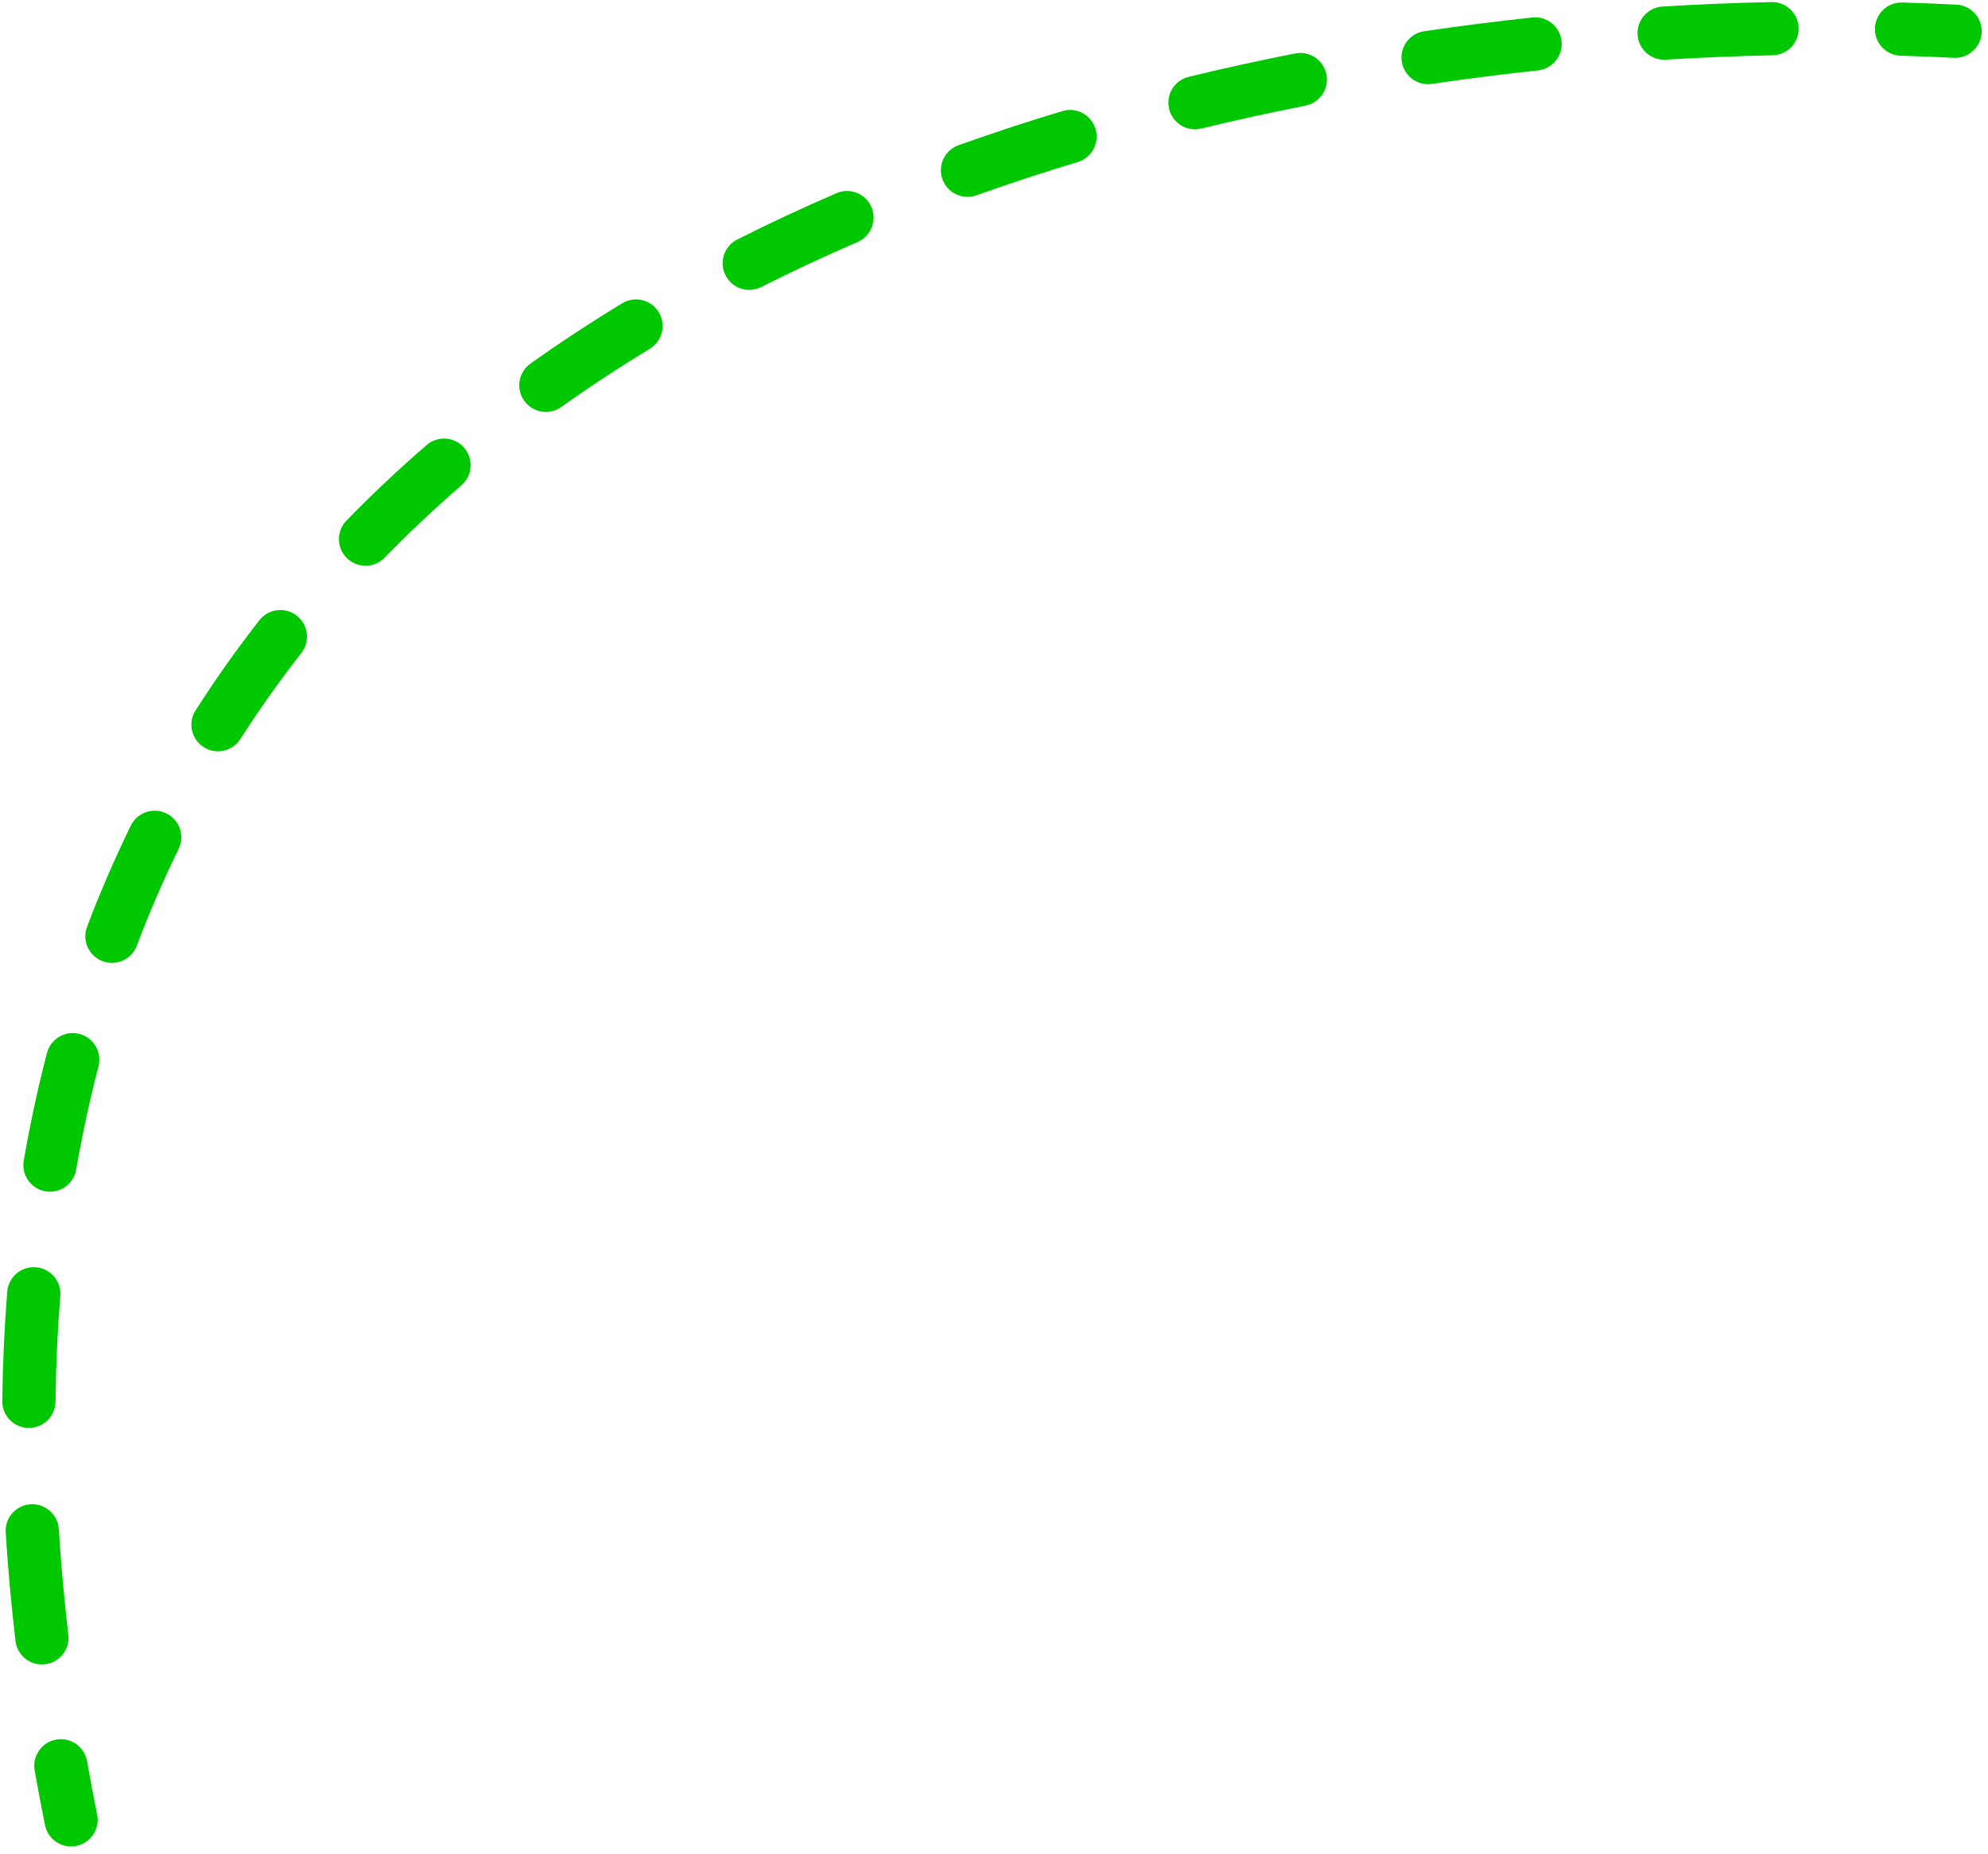 <svg width="163" height="152" viewBox="0 0 163 152" fill="none" xmlns="http://www.w3.org/2000/svg">
<path fill-rule="evenodd" clip-rule="evenodd" d="M162.48 2.675C162.542 1.471 161.617 0.445 160.413 0.383C158.962 0.308 157.481 0.249 155.973 0.205C154.768 0.17 153.764 1.118 153.729 2.323C153.694 3.527 154.642 4.532 155.847 4.567C157.322 4.61 158.77 4.668 160.188 4.741C161.391 4.803 162.417 3.878 162.48 2.675ZM147.478 2.304C147.452 1.099 146.454 0.143 145.25 0.169C142.337 0.231 139.354 0.352 136.315 0.537C135.112 0.61 134.196 1.644 134.269 2.847C134.343 4.049 135.377 4.965 136.58 4.892C139.561 4.711 142.487 4.592 145.343 4.532C146.548 4.506 147.503 3.508 147.478 2.304ZM128.037 3.371C127.908 2.173 126.832 1.306 125.634 1.434C122.712 1.748 119.754 2.123 116.774 2.561C115.582 2.737 114.758 3.846 114.933 5.038C115.109 6.23 116.217 7.054 117.41 6.879C120.332 6.448 123.233 6.081 126.1 5.773C127.299 5.644 128.165 4.569 128.037 3.371ZM108.757 6.099C108.523 4.917 107.376 4.148 106.194 4.381C103.29 4.954 100.378 5.592 97.466 6.297C96.294 6.581 95.575 7.76 95.859 8.931C96.142 10.102 97.322 10.822 98.493 10.538C101.342 9.848 104.194 9.224 107.039 8.662C108.221 8.429 108.99 7.281 108.757 6.099ZM89.824 10.566C89.476 9.412 88.259 8.759 87.105 9.107C84.253 9.966 81.413 10.896 78.596 11.901C77.46 12.305 76.868 13.553 77.273 14.688C77.677 15.824 78.926 16.416 80.061 16.011C82.808 15.032 85.579 14.124 88.364 13.285C89.518 12.937 90.172 11.72 89.824 10.566ZM71.451 16.974C70.973 15.868 69.689 15.358 68.583 15.836C65.835 17.022 63.12 18.287 60.449 19.634C59.373 20.177 58.941 21.489 59.484 22.565C60.026 23.641 61.339 24.073 62.414 23.53C65.005 22.224 67.641 20.995 70.312 19.842C71.419 19.364 71.928 18.08 71.451 16.974ZM6.258 151.32C7.439 151.082 8.204 149.932 7.967 148.751C7.67 147.276 7.394 145.816 7.137 144.371C6.927 143.184 5.794 142.393 4.608 142.604C3.421 142.814 2.63 143.947 2.841 145.133C3.103 146.612 3.386 148.104 3.689 149.611C3.926 150.792 5.076 151.557 6.258 151.32ZM54.012 25.593C53.386 24.563 52.044 24.236 51.015 24.861C48.449 26.421 45.938 28.068 43.493 29.807C42.511 30.506 42.281 31.868 42.98 32.85C43.678 33.832 45.041 34.062 46.023 33.363C48.378 31.687 50.801 30.097 53.281 28.59C54.31 27.965 54.638 26.623 54.012 25.593ZM3.692 136.431C4.888 136.291 5.745 135.207 5.604 134.01C5.258 131.06 4.998 128.175 4.823 125.354C4.748 124.151 3.712 123.237 2.509 123.312C1.307 123.387 0.392 124.423 0.467 125.625C0.648 128.528 0.915 131.493 1.27 134.519C1.411 135.716 2.495 136.572 3.692 136.431ZM38.058 36.706C37.269 35.794 35.892 35.695 34.98 36.483C32.708 38.449 30.514 40.511 28.408 42.673C27.567 43.536 27.585 44.918 28.449 45.758C29.312 46.599 30.693 46.581 31.534 45.718C33.55 43.647 35.654 41.67 37.835 39.783C38.746 38.995 38.846 37.617 38.058 36.706ZM2.343 117.057C3.548 117.071 4.536 116.105 4.551 114.9C4.585 111.935 4.718 109.046 4.945 106.232C5.041 105.031 4.146 103.979 2.945 103.883C1.744 103.786 0.692 104.681 0.595 105.882C0.36 108.798 0.223 111.787 0.187 114.849C0.173 116.054 1.138 117.043 2.343 117.057ZM24.33 50.468C23.381 49.726 22.01 49.895 21.268 50.844C19.423 53.205 17.676 55.666 16.036 58.231C15.387 59.246 15.684 60.595 16.699 61.244C17.714 61.893 19.063 61.597 19.712 60.581C21.277 58.135 22.945 55.785 24.706 53.531C25.448 52.581 25.28 51.21 24.33 50.468ZM3.724 97.658C4.912 97.864 6.041 97.069 6.247 95.881C6.751 92.972 7.363 90.152 8.075 87.417C8.379 86.251 7.679 85.059 6.513 84.756C5.347 84.452 4.156 85.151 3.852 86.317C3.109 89.171 2.472 92.11 1.947 95.136C1.742 96.323 2.537 97.453 3.724 97.658ZM13.644 66.68C12.562 66.15 11.255 66.598 10.726 67.681C9.42 70.35 8.221 73.115 7.137 75.979C6.711 77.106 7.279 78.365 8.406 78.791C9.533 79.218 10.792 78.65 11.219 77.523C12.254 74.786 13.399 72.146 14.645 69.599C15.175 68.516 14.727 67.209 13.644 66.68Z" fill="#00C800"/>
</svg>
